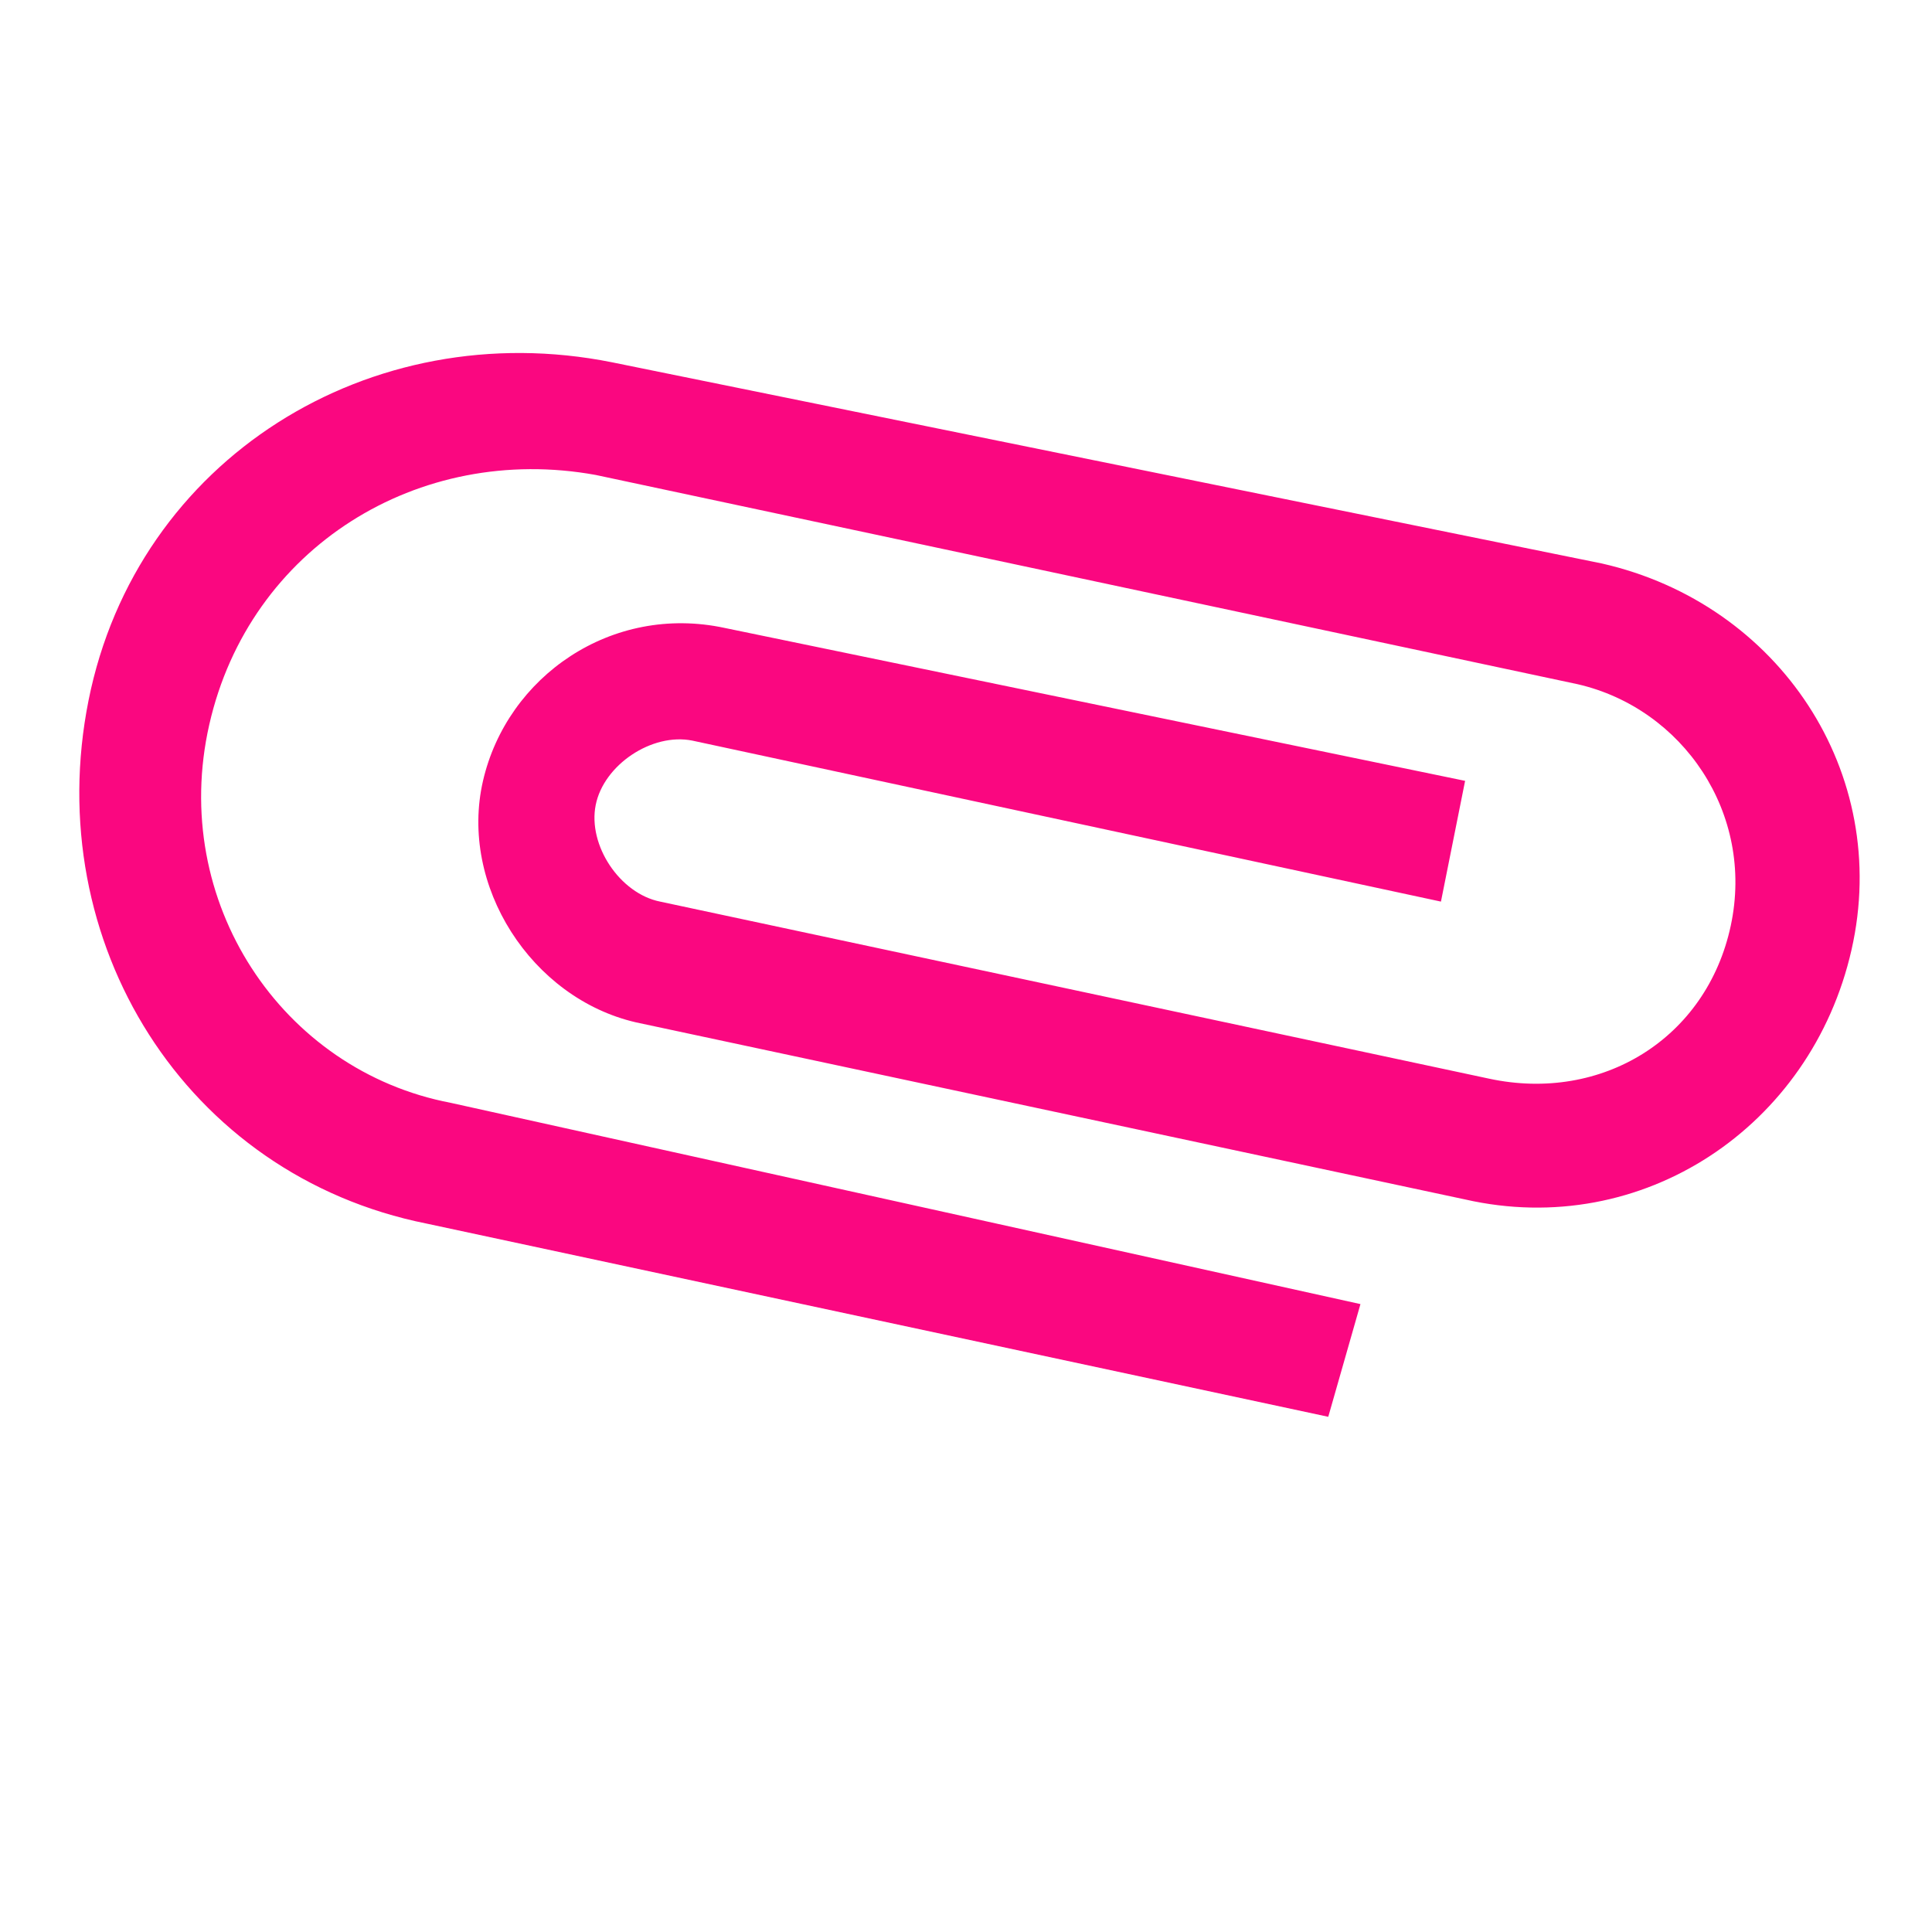 <?xml version="1.0" encoding="utf-8"?>
<!-- Generator: Adobe Illustrator 27.2.0, SVG Export Plug-In . SVG Version: 6.00 Build 0)  -->
<svg version="1.1" id="レイヤー_1" xmlns="http://www.w3.org/2000/svg" xmlns:xlink="http://www.w3.org/1999/xlink" x="0px"
	 y="0px" viewBox="0 0 24 24" style="enable-background:new 0 0 24 24;" xml:space="preserve">
<style type="text/css">
	.st0{fill:none;}
	.st1{fill:#FA0780;}
</style>
<path class="st0" d="M0,0h24v24H0V0z"/>
<path class="st1" d="M16.9,16.2L5.6,13.7C3.5,13.3,2.1,11.2,2.6,9s2.6-3.5,4.8-3.1l12.2,2.6c1.3,0.3,2.2,1.6,1.9,3s-1.6,2.2-3,1.9
	L8.2,11.2c-0.5-0.1-0.9-0.7-0.8-1.2c0.1-0.5,0.7-0.9,1.2-0.8l9.3,2l0.3-1.5L9,7.8C7.6,7.5,6.3,8.4,6,9.7c-0.3,1.3,0.6,2.7,1.9,3
	l10.3,2.2c2.2,0.5,4.3-0.9,4.8-3.1c0.5-2.2-0.9-4.3-3.1-4.8L7.6,4.5c-3-0.6-5.9,1.2-6.5,4.2s1.2,5.9,4.2,6.5l11.2,2.4L16.9,16.2z"/>
</svg>
